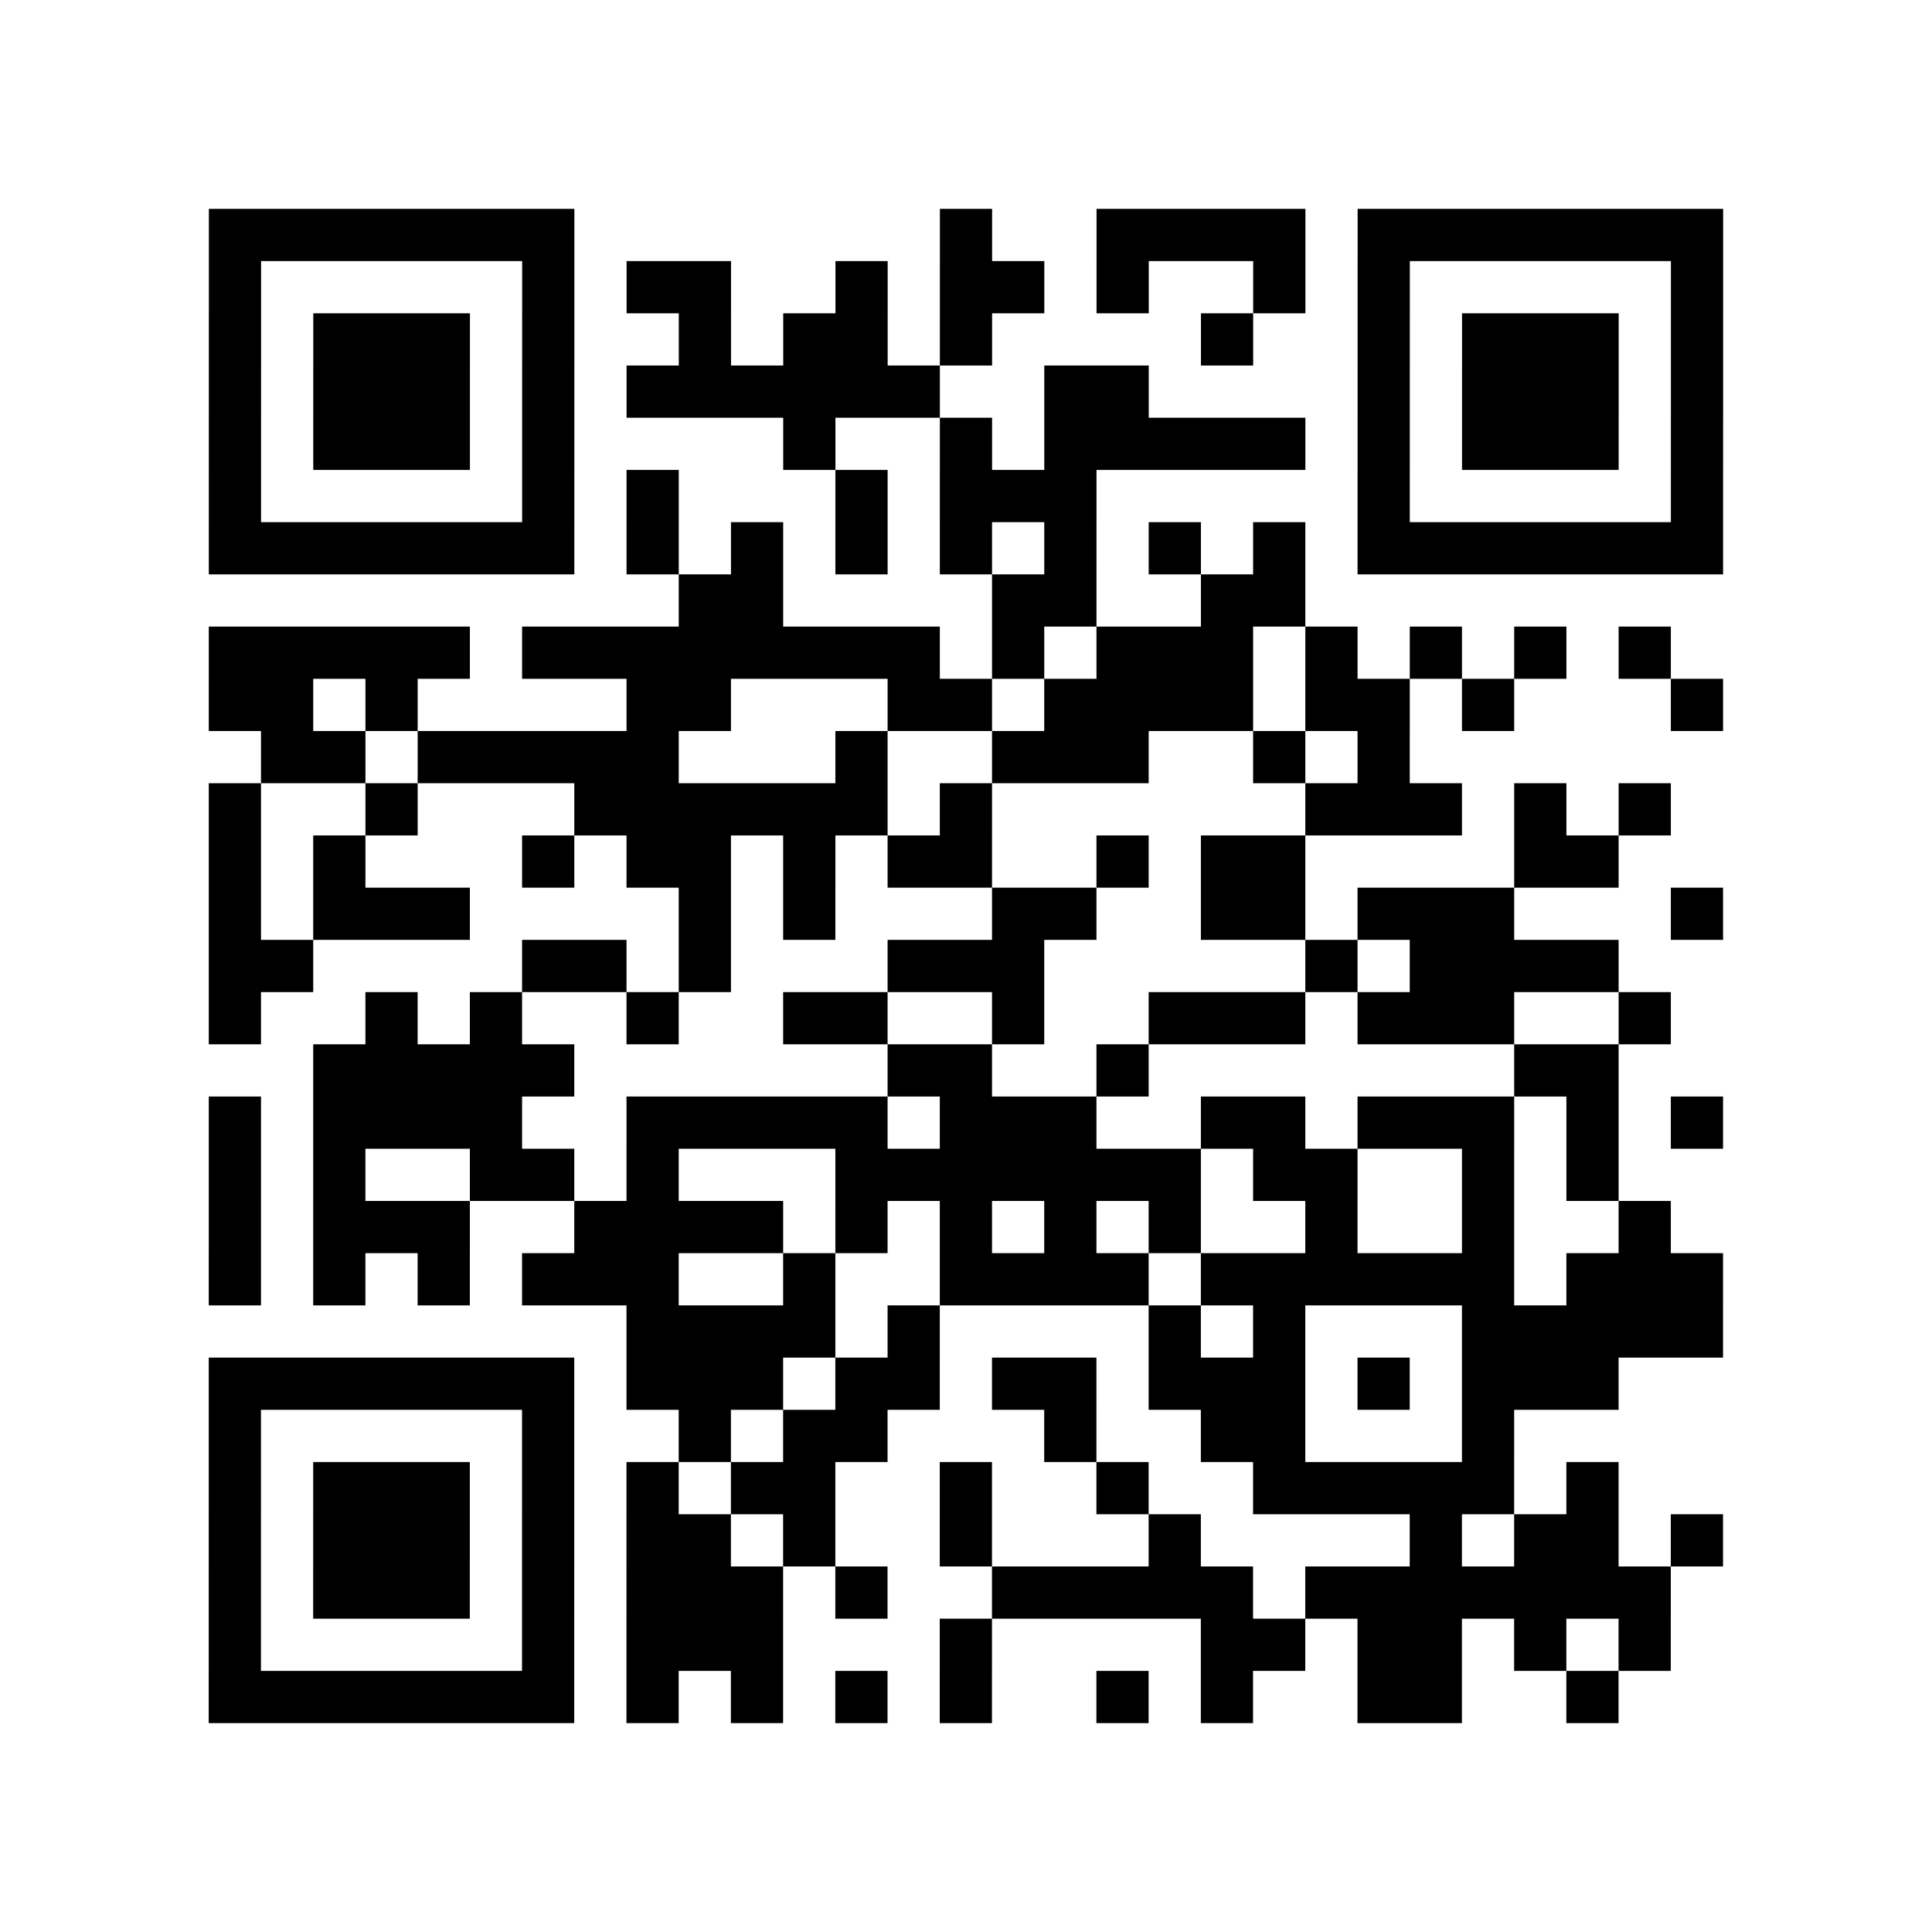 <?xml version="1.0" encoding="utf-8"?>
<svg xmlns="http://www.w3.org/2000/svg" width="37" height="37" class="segno"><path class="qrline" stroke="#000" d="M4 4.5h7m7 0h1m2 0h4m1 0h7m-29 1h1m5 0h1m1 0h2m2 0h1m1 0h2m1 0h1m2 0h1m1 0h1m5 0h1m-29 1h1m1 0h3m1 0h1m2 0h1m1 0h2m1 0h1m4 0h1m2 0h1m1 0h3m1 0h1m-29 1h1m1 0h3m1 0h1m1 0h6m2 0h2m4 0h1m1 0h3m1 0h1m-29 1h1m1 0h3m1 0h1m4 0h1m2 0h1m1 0h5m1 0h1m1 0h3m1 0h1m-29 1h1m5 0h1m1 0h1m3 0h1m1 0h3m5 0h1m5 0h1m-29 1h7m1 0h1m1 0h1m1 0h1m1 0h1m1 0h1m1 0h1m1 0h1m1 0h7m-20 1h2m4 0h2m2 0h2m-21 1h5m1 0h8m1 0h1m1 0h3m1 0h1m1 0h1m1 0h1m1 0h1m-28 1h2m1 0h1m4 0h2m3 0h2m1 0h4m1 0h2m1 0h1m3 0h1m-28 1h2m1 0h5m3 0h1m2 0h3m2 0h1m1 0h1m-23 1h1m2 0h1m3 0h6m1 0h1m6 0h3m1 0h1m1 0h1m-28 1h1m1 0h1m3 0h1m1 0h2m1 0h1m1 0h2m2 0h1m1 0h2m4 0h2m-27 1h1m1 0h3m4 0h1m1 0h1m3 0h2m2 0h2m1 0h3m3 0h1m-29 1h2m4 0h2m1 0h1m3 0h3m5 0h1m1 0h4m-27 1h1m2 0h1m1 0h1m2 0h1m2 0h2m2 0h1m2 0h3m1 0h3m2 0h1m-26 1h5m6 0h2m2 0h1m7 0h2m-27 1h1m1 0h4m2 0h5m1 0h3m2 0h2m1 0h3m1 0h1m1 0h1m-29 1h1m1 0h1m2 0h2m1 0h1m3 0h7m1 0h2m2 0h1m1 0h1m-27 1h1m1 0h3m2 0h4m1 0h1m1 0h1m1 0h1m1 0h1m2 0h1m2 0h1m2 0h1m-28 1h1m1 0h1m1 0h1m1 0h3m2 0h1m2 0h4m1 0h6m1 0h3m-21 1h4m1 0h1m4 0h1m1 0h1m3 0h5m-29 1h7m1 0h3m1 0h2m1 0h2m1 0h3m1 0h1m1 0h3m-27 1h1m5 0h1m2 0h1m1 0h2m3 0h1m2 0h2m3 0h1m-25 1h1m1 0h3m1 0h1m1 0h1m1 0h2m2 0h1m2 0h1m2 0h5m1 0h1m-27 1h1m1 0h3m1 0h1m1 0h2m1 0h1m2 0h1m3 0h1m4 0h1m1 0h2m1 0h1m-29 1h1m1 0h3m1 0h1m1 0h3m1 0h1m2 0h5m1 0h7m-28 1h1m5 0h1m1 0h3m3 0h1m4 0h2m1 0h2m1 0h1m1 0h1m-28 1h7m1 0h1m1 0h1m1 0h1m1 0h1m2 0h1m1 0h1m2 0h2m2 0h1"/></svg>
